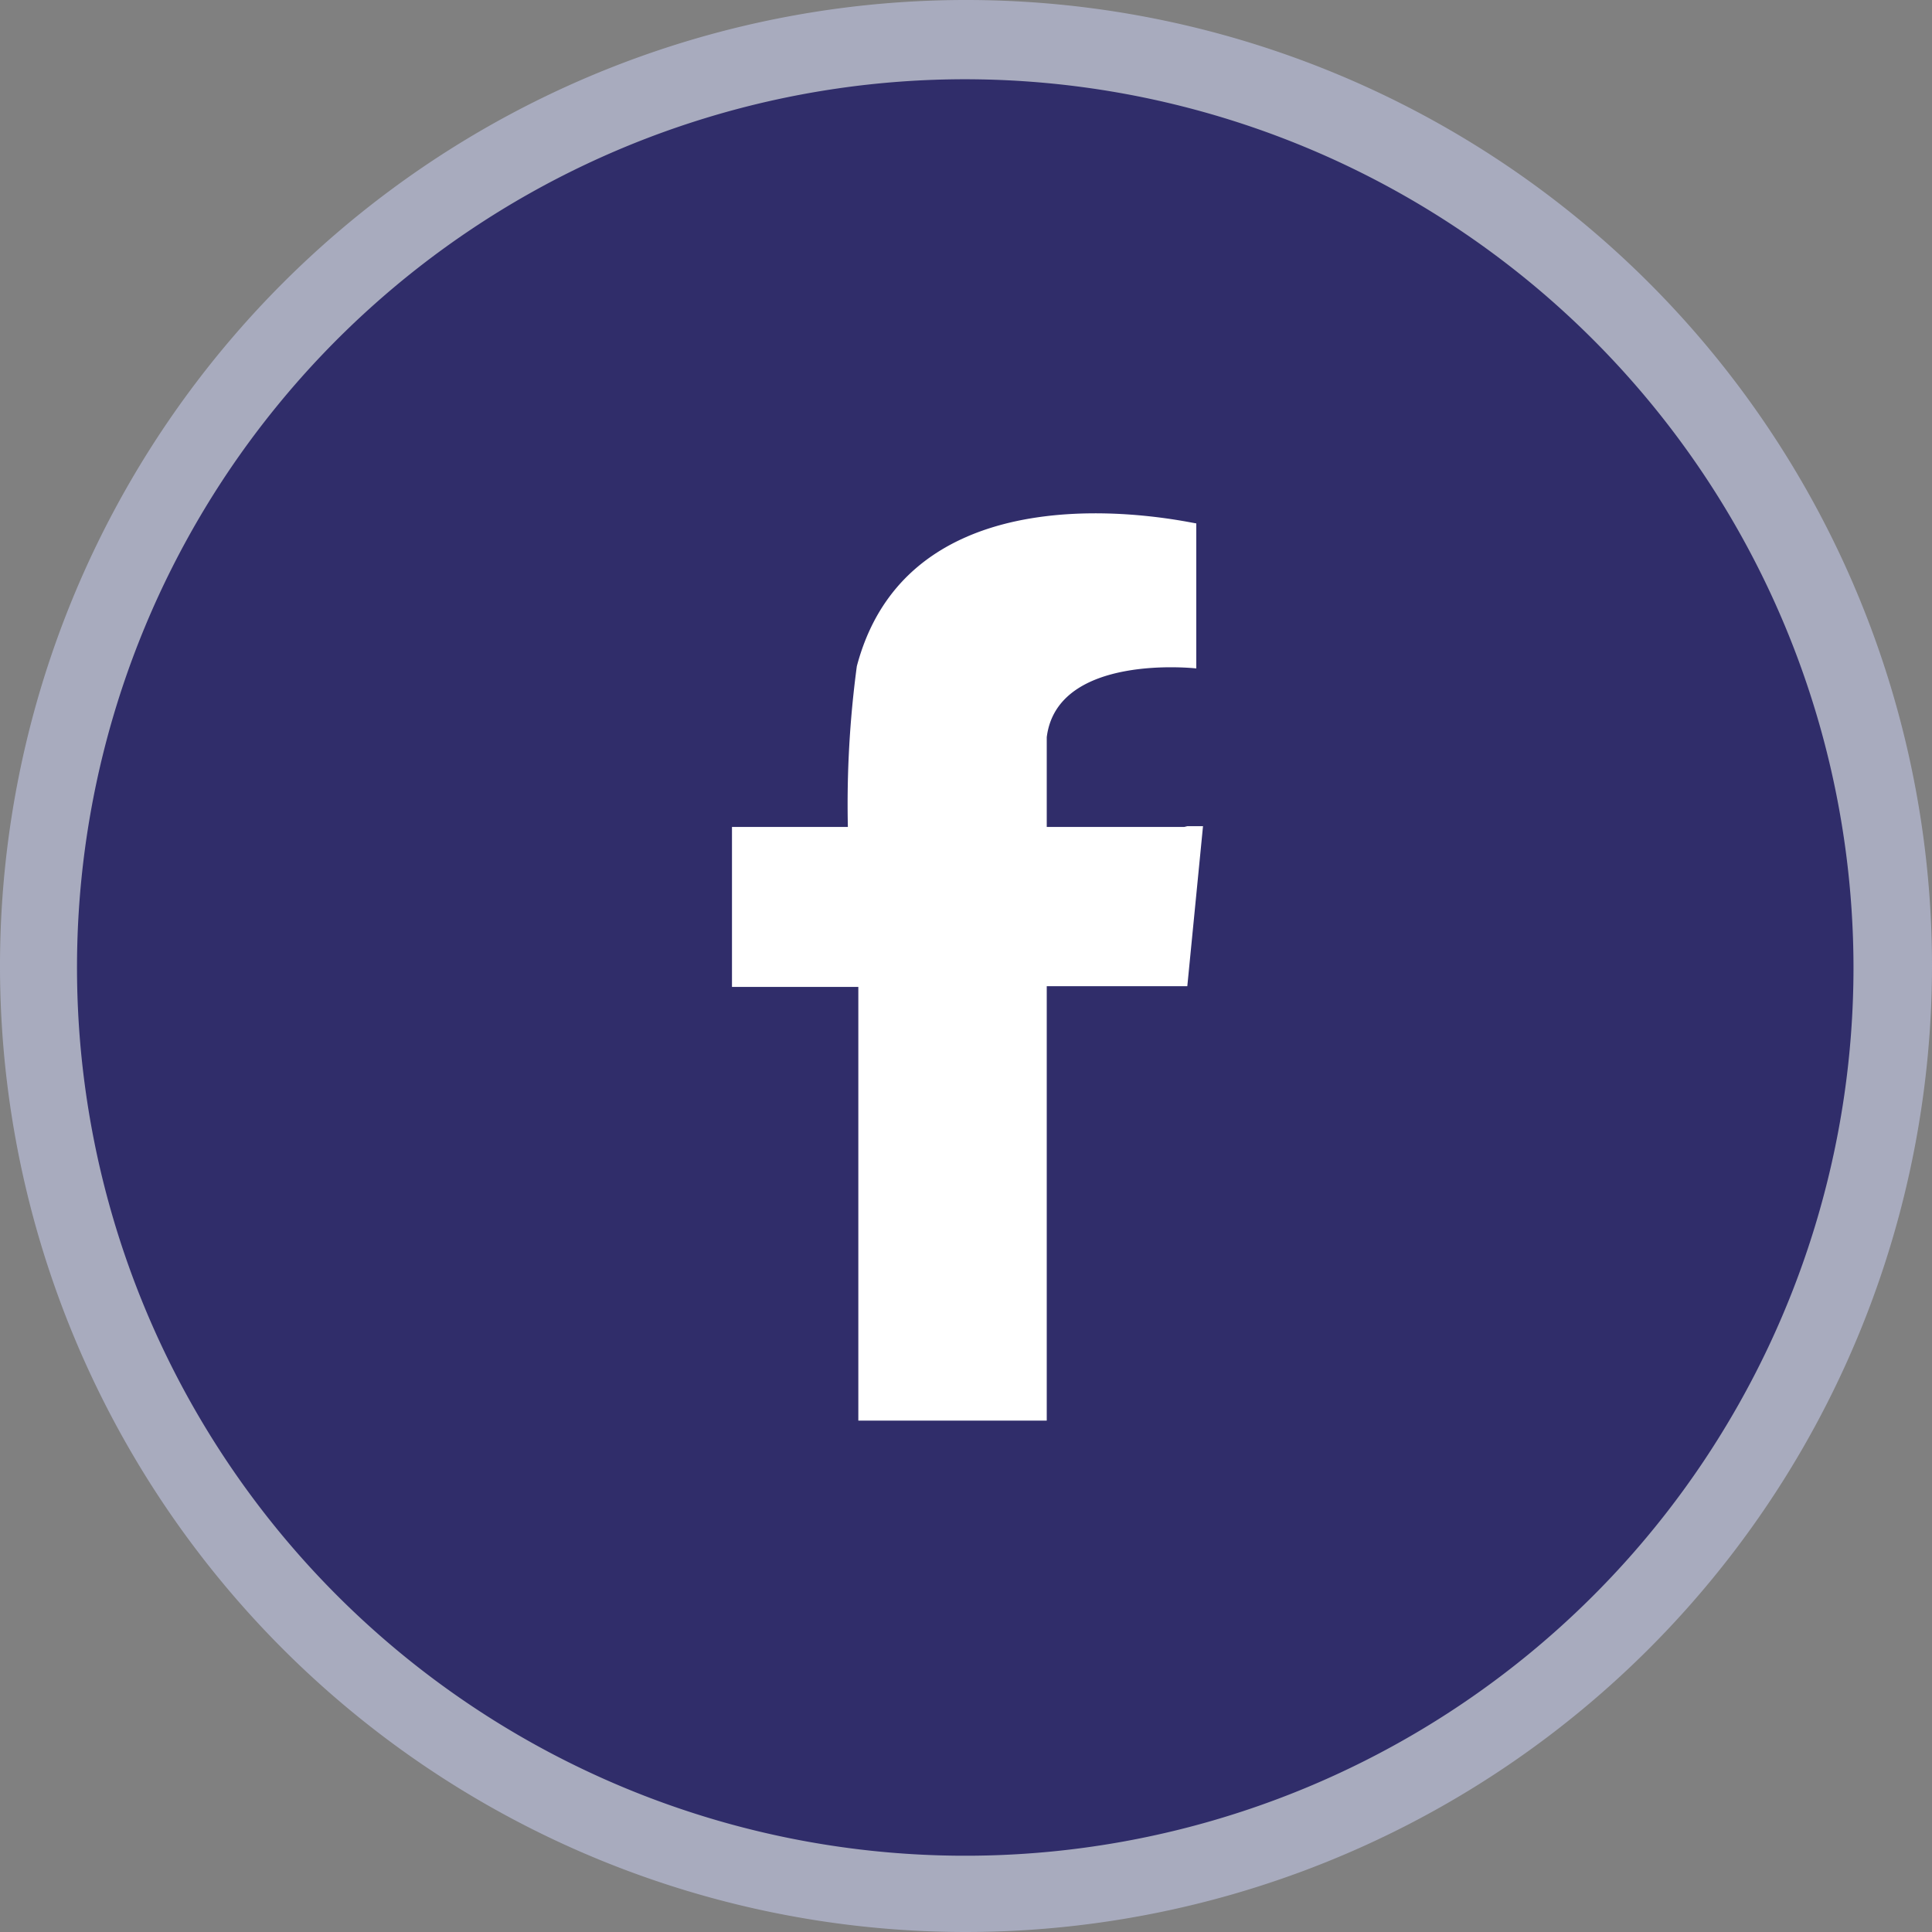 <?xml version="1.0" encoding="UTF-8"?> <svg xmlns="http://www.w3.org/2000/svg" id="Layer_1" data-name="Layer 1" width="9.12mm" height="9.12mm" viewBox="0 0 25.84 25.84"><rect x="0" y="0" width="25.84" height="25.84" fill="#808080" stroke="none"/><defs><style>.cls-1{fill:#302d6a;}.cls-2{fill:#fff;fill-rule:evenodd;}.cls-3{fill:#a8abbe;}</style></defs><circle class="cls-1" cx="12.92" cy="12.94" r="12.41"></circle><path class="cls-2" d="M15.84,11.06H14V9.86c.14-1.13,2-.92,2-.92V7h0c-.07,0-3.8-.89-4.54,1.91h0v0a13.85,13.85,0,0,0-.12,2.15H9.79v2.14h1.69V19H14V13.19h1.88l.21-2.14h-.21Z"></path><path class="cls-3" d="M12.92,25.84A12.92,12.92,0,1,1,25.84,12.92,12.93,12.93,0,0,1,12.92,25.84Zm0-24.78A11.88,11.88,0,1,0,24.79,12.94,11.89,11.89,0,0,0,12.92,1.06Z"></path></svg> 